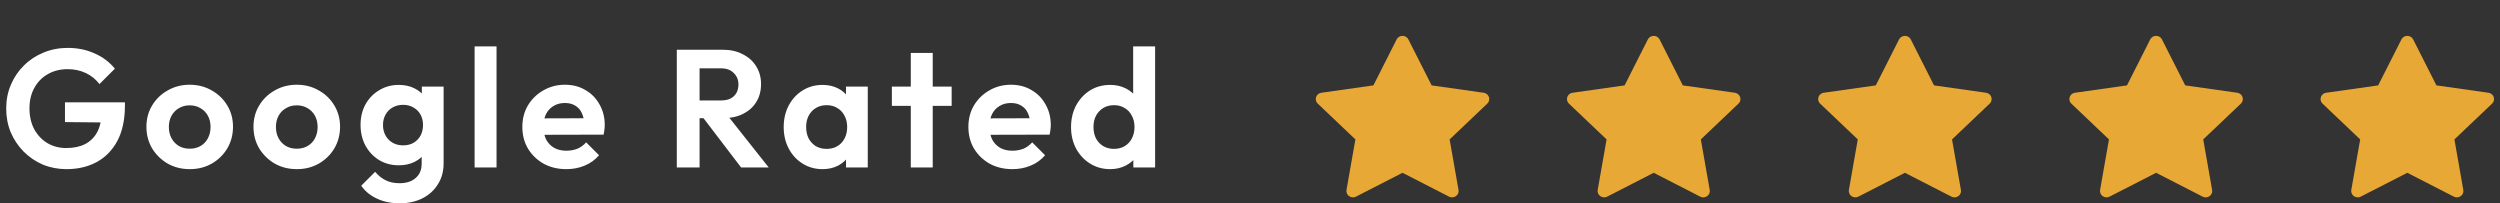 <svg width="209" height="17" viewBox="0 0 209 17" fill="none" xmlns="http://www.w3.org/2000/svg">
<rect x="0" y="0" width="209" height="17" fill="#333333" stroke="none"/>
<path d="M5.558 14.14C4.858 14.14 4.2 14.014 3.584 13.762C2.977 13.501 2.441 13.137 1.974 12.67C1.517 12.203 1.157 11.667 0.896 11.06C0.644 10.444 0.518 9.781 0.518 9.072C0.518 8.353 0.649 7.691 0.91 7.084C1.171 6.468 1.535 5.931 2.002 5.474C2.469 5.007 3.015 4.648 3.64 4.396C4.265 4.135 4.942 4.004 5.67 4.004C6.482 4.004 7.229 4.158 7.91 4.466C8.591 4.765 9.156 5.189 9.604 5.74L8.316 7.028C8.008 6.627 7.625 6.319 7.168 6.104C6.711 5.889 6.207 5.782 5.656 5.782C5.031 5.782 4.475 5.922 3.99 6.202C3.514 6.473 3.141 6.855 2.87 7.35C2.599 7.835 2.464 8.405 2.464 9.058C2.464 9.711 2.595 10.29 2.856 10.794C3.127 11.289 3.491 11.676 3.948 11.956C4.415 12.236 4.947 12.376 5.544 12.376C6.16 12.376 6.687 12.264 7.126 12.04C7.565 11.807 7.901 11.471 8.134 11.032C8.367 10.584 8.484 10.038 8.484 9.394L9.73 10.248L5.432 10.206V8.554H10.444V8.82C10.444 9.996 10.234 10.981 9.814 11.774C9.394 12.558 8.815 13.151 8.078 13.552C7.35 13.944 6.51 14.14 5.558 14.14ZM15.867 14.14C15.185 14.14 14.569 13.986 14.018 13.678C13.477 13.361 13.043 12.936 12.716 12.404C12.399 11.863 12.241 11.261 12.241 10.598C12.241 9.935 12.399 9.343 12.716 8.82C13.034 8.288 13.468 7.868 14.018 7.56C14.569 7.243 15.181 7.084 15.852 7.084C16.543 7.084 17.159 7.243 17.701 7.56C18.251 7.868 18.685 8.288 19.003 8.82C19.32 9.343 19.479 9.935 19.479 10.598C19.479 11.261 19.32 11.863 19.003 12.404C18.685 12.936 18.251 13.361 17.701 13.678C17.159 13.986 16.548 14.14 15.867 14.14ZM15.852 12.432C16.198 12.432 16.501 12.357 16.762 12.208C17.033 12.049 17.238 11.835 17.378 11.564C17.528 11.284 17.602 10.967 17.602 10.612C17.602 10.257 17.528 9.945 17.378 9.674C17.229 9.403 17.024 9.193 16.762 9.044C16.501 8.885 16.198 8.806 15.852 8.806C15.517 8.806 15.218 8.885 14.957 9.044C14.695 9.193 14.49 9.403 14.341 9.674C14.191 9.945 14.117 10.257 14.117 10.612C14.117 10.967 14.191 11.284 14.341 11.564C14.49 11.835 14.695 12.049 14.957 12.208C15.218 12.357 15.517 12.432 15.852 12.432ZM24.817 14.14C24.136 14.14 23.52 13.986 22.969 13.678C22.428 13.361 21.994 12.936 21.667 12.404C21.35 11.863 21.191 11.261 21.191 10.598C21.191 9.935 21.35 9.343 21.667 8.82C21.985 8.288 22.419 7.868 22.969 7.56C23.52 7.243 24.131 7.084 24.803 7.084C25.494 7.084 26.11 7.243 26.651 7.56C27.202 7.868 27.636 8.288 27.953 8.82C28.27 9.343 28.429 9.935 28.429 10.598C28.429 11.261 28.27 11.863 27.953 12.404C27.636 12.936 27.202 13.361 26.651 13.678C26.11 13.986 25.498 14.14 24.817 14.14ZM24.803 12.432C25.148 12.432 25.452 12.357 25.713 12.208C25.984 12.049 26.189 11.835 26.329 11.564C26.479 11.284 26.553 10.967 26.553 10.612C26.553 10.257 26.479 9.945 26.329 9.674C26.18 9.403 25.974 9.193 25.713 9.044C25.452 8.885 25.148 8.806 24.803 8.806C24.467 8.806 24.169 8.885 23.907 9.044C23.646 9.193 23.441 9.403 23.291 9.674C23.142 9.945 23.067 10.257 23.067 10.612C23.067 10.967 23.142 11.284 23.291 11.564C23.441 11.835 23.646 12.049 23.907 12.208C24.169 12.357 24.467 12.432 24.803 12.432ZM33.418 16.996C32.699 16.996 32.065 16.865 31.514 16.604C30.963 16.352 30.525 15.993 30.198 15.526L31.36 14.364C31.621 14.672 31.911 14.905 32.228 15.064C32.555 15.232 32.947 15.316 33.404 15.316C33.973 15.316 34.421 15.171 34.748 14.882C35.084 14.593 35.252 14.191 35.252 13.678V11.984L35.56 10.5L35.266 9.016V7.238H37.086V13.65C37.086 14.322 36.927 14.905 36.61 15.4C36.302 15.904 35.873 16.296 35.322 16.576C34.771 16.856 34.137 16.996 33.418 16.996ZM33.334 13.818C32.727 13.818 32.181 13.673 31.696 13.384C31.211 13.085 30.828 12.679 30.548 12.166C30.277 11.653 30.142 11.079 30.142 10.444C30.142 9.809 30.277 9.24 30.548 8.736C30.828 8.232 31.211 7.835 31.696 7.546C32.181 7.247 32.727 7.098 33.334 7.098C33.838 7.098 34.281 7.196 34.664 7.392C35.056 7.588 35.364 7.859 35.588 8.204C35.812 8.54 35.933 8.937 35.952 9.394V11.522C35.933 11.97 35.807 12.371 35.574 12.726C35.35 13.071 35.042 13.342 34.65 13.538C34.267 13.725 33.829 13.818 33.334 13.818ZM33.698 12.152C34.034 12.152 34.323 12.082 34.566 11.942C34.818 11.793 35.014 11.592 35.154 11.34C35.294 11.079 35.364 10.785 35.364 10.458C35.364 10.122 35.294 9.828 35.154 9.576C35.014 9.324 34.818 9.128 34.566 8.988C34.323 8.839 34.034 8.764 33.698 8.764C33.362 8.764 33.068 8.839 32.816 8.988C32.564 9.128 32.368 9.329 32.228 9.59C32.088 9.842 32.018 10.131 32.018 10.458C32.018 10.775 32.088 11.065 32.228 11.326C32.368 11.578 32.564 11.779 32.816 11.928C33.068 12.077 33.362 12.152 33.698 12.152ZM39.677 14V3.878H41.511V14H39.677ZM47.35 14.14C46.641 14.14 46.011 13.991 45.46 13.692C44.91 13.384 44.471 12.964 44.144 12.432C43.827 11.9 43.668 11.293 43.668 10.612C43.668 9.94 43.822 9.343 44.13 8.82C44.448 8.288 44.877 7.868 45.418 7.56C45.96 7.243 46.562 7.084 47.224 7.084C47.878 7.084 48.452 7.233 48.946 7.532C49.45 7.821 49.842 8.223 50.122 8.736C50.412 9.24 50.556 9.814 50.556 10.458C50.556 10.579 50.547 10.705 50.528 10.836C50.519 10.957 50.496 11.097 50.458 11.256L44.774 11.27V9.898L49.604 9.884L48.862 10.458C48.844 10.057 48.769 9.721 48.638 9.45C48.517 9.179 48.335 8.974 48.092 8.834C47.859 8.685 47.57 8.61 47.224 8.61C46.86 8.61 46.543 8.694 46.272 8.862C46.002 9.021 45.792 9.249 45.642 9.548C45.502 9.837 45.432 10.183 45.432 10.584C45.432 10.995 45.507 11.354 45.656 11.662C45.815 11.961 46.039 12.194 46.328 12.362C46.618 12.521 46.954 12.6 47.336 12.6C47.682 12.6 47.994 12.544 48.274 12.432C48.554 12.311 48.797 12.133 49.002 11.9L50.08 12.978C49.754 13.361 49.352 13.65 48.876 13.846C48.41 14.042 47.901 14.14 47.35 14.14ZM57.981 9.884V8.4H60.263C60.73 8.4 61.089 8.283 61.341 8.05C61.602 7.807 61.733 7.476 61.733 7.056C61.733 6.673 61.602 6.356 61.341 6.104C61.089 5.843 60.73 5.712 60.263 5.712H57.981V4.158H60.431C61.066 4.158 61.621 4.284 62.097 4.536C62.582 4.779 62.956 5.115 63.217 5.544C63.488 5.973 63.623 6.468 63.623 7.028C63.623 7.607 63.488 8.111 63.217 8.54C62.956 8.96 62.582 9.291 62.097 9.534C61.612 9.767 61.047 9.884 60.403 9.884H57.981ZM56.581 14V4.158H58.485V14H56.581ZM61.957 14L58.709 9.744L60.459 9.198L64.267 14H61.957ZM68.765 14.14C68.149 14.14 67.594 13.986 67.099 13.678C66.605 13.37 66.217 12.95 65.937 12.418C65.657 11.886 65.517 11.289 65.517 10.626C65.517 9.954 65.657 9.352 65.937 8.82C66.217 8.288 66.605 7.868 67.099 7.56C67.594 7.252 68.149 7.098 68.765 7.098C69.251 7.098 69.684 7.196 70.067 7.392C70.45 7.588 70.753 7.863 70.977 8.218C71.21 8.563 71.337 8.955 71.355 9.394V11.83C71.337 12.278 71.21 12.675 70.977 13.02C70.753 13.365 70.45 13.641 70.067 13.846C69.684 14.042 69.251 14.14 68.765 14.14ZM69.101 12.446C69.615 12.446 70.03 12.278 70.347 11.942C70.665 11.597 70.823 11.153 70.823 10.612C70.823 10.257 70.749 9.945 70.599 9.674C70.459 9.394 70.258 9.179 69.997 9.03C69.745 8.871 69.447 8.792 69.101 8.792C68.765 8.792 68.466 8.871 68.205 9.03C67.953 9.179 67.752 9.394 67.603 9.674C67.463 9.945 67.393 10.257 67.393 10.612C67.393 10.976 67.463 11.298 67.603 11.578C67.752 11.849 67.953 12.063 68.205 12.222C68.466 12.371 68.765 12.446 69.101 12.446ZM70.725 14V12.18L71.019 10.528L70.725 8.904V7.238H72.545V14H70.725ZM76.142 14V4.424H77.976V14H76.142ZM74.56 8.848V7.238H79.558V8.848H74.56ZM84.639 14.14C83.93 14.14 83.3 13.991 82.749 13.692C82.198 13.384 81.76 12.964 81.433 12.432C81.116 11.9 80.957 11.293 80.957 10.612C80.957 9.94 81.111 9.343 81.419 8.82C81.736 8.288 82.166 7.868 82.707 7.56C83.248 7.243 83.85 7.084 84.513 7.084C85.166 7.084 85.74 7.233 86.235 7.532C86.739 7.821 87.131 8.223 87.411 8.736C87.7 9.24 87.845 9.814 87.845 10.458C87.845 10.579 87.836 10.705 87.817 10.836C87.808 10.957 87.784 11.097 87.747 11.256L82.063 11.27V9.898L86.893 9.884L86.151 10.458C86.132 10.057 86.058 9.721 85.927 9.45C85.806 9.179 85.624 8.974 85.381 8.834C85.148 8.685 84.858 8.61 84.513 8.61C84.149 8.61 83.832 8.694 83.561 8.862C83.29 9.021 83.08 9.249 82.931 9.548C82.791 9.837 82.721 10.183 82.721 10.584C82.721 10.995 82.796 11.354 82.945 11.662C83.104 11.961 83.328 12.194 83.617 12.362C83.906 12.521 84.242 12.6 84.625 12.6C84.97 12.6 85.283 12.544 85.563 12.432C85.843 12.311 86.086 12.133 86.291 11.9L87.369 12.978C87.042 13.361 86.641 13.65 86.165 13.846C85.698 14.042 85.19 14.14 84.639 14.14ZM92.815 14.14C92.19 14.14 91.63 13.986 91.135 13.678C90.641 13.37 90.249 12.95 89.959 12.418C89.679 11.886 89.539 11.289 89.539 10.626C89.539 9.954 89.679 9.352 89.959 8.82C90.249 8.288 90.636 7.868 91.121 7.56C91.616 7.252 92.18 7.098 92.815 7.098C93.3 7.098 93.734 7.196 94.117 7.392C94.509 7.588 94.822 7.863 95.055 8.218C95.298 8.563 95.428 8.955 95.447 9.394V11.802C95.428 12.241 95.302 12.637 95.069 12.992C94.836 13.347 94.523 13.627 94.131 13.832C93.739 14.037 93.3 14.14 92.815 14.14ZM93.123 12.446C93.469 12.446 93.767 12.371 94.019 12.222C94.281 12.063 94.481 11.849 94.621 11.578C94.77 11.298 94.845 10.976 94.845 10.612C94.845 10.257 94.77 9.945 94.621 9.674C94.481 9.394 94.281 9.179 94.019 9.03C93.767 8.871 93.473 8.792 93.137 8.792C92.792 8.792 92.489 8.871 92.227 9.03C91.975 9.189 91.775 9.403 91.625 9.674C91.485 9.945 91.415 10.257 91.415 10.612C91.415 10.976 91.485 11.298 91.625 11.578C91.775 11.849 91.98 12.063 92.241 12.222C92.502 12.371 92.796 12.446 93.123 12.446ZM96.567 14H94.747V12.18L95.041 10.528L94.733 8.904V3.878H96.567V14Z" fill="white"/>
<path d="M208.031 7.754L203.685 7.138L201.741 3.297C201.688 3.192 201.601 3.107 201.493 3.055C201.223 2.925 200.894 3.033 200.759 3.297L198.816 7.138L194.469 7.754C194.349 7.77 194.239 7.826 194.155 7.909C194.054 8.011 193.998 8.147 194 8.289C194.002 8.431 194.062 8.566 194.166 8.665L197.311 11.655L196.568 15.876C196.55 15.974 196.561 16.075 196.6 16.167C196.638 16.26 196.703 16.34 196.785 16.398C196.868 16.457 196.966 16.492 197.068 16.499C197.17 16.506 197.272 16.485 197.362 16.438L201.25 14.445L205.138 16.438C205.244 16.493 205.367 16.512 205.486 16.492C205.783 16.442 205.984 16.166 205.932 15.876L205.189 11.655L208.334 8.665C208.42 8.583 208.476 8.476 208.494 8.36C208.54 8.068 208.331 7.797 208.031 7.754Z" fill="#E8A836"/>
<path d="M187.031 7.754L182.685 7.138L180.741 3.297C180.688 3.192 180.601 3.107 180.493 3.055C180.223 2.925 179.894 3.033 179.759 3.297L177.816 7.138L173.469 7.754C173.349 7.77 173.239 7.826 173.155 7.909C173.054 8.011 172.998 8.147 173 8.289C173.002 8.431 173.062 8.566 173.166 8.665L176.311 11.655L175.568 15.876C175.55 15.974 175.561 16.075 175.6 16.167C175.638 16.26 175.703 16.34 175.785 16.398C175.868 16.457 175.966 16.492 176.068 16.499C176.17 16.506 176.272 16.485 176.362 16.438L180.25 14.445L184.138 16.438C184.244 16.493 184.367 16.512 184.486 16.492C184.783 16.442 184.984 16.166 184.932 15.876L184.189 11.655L187.334 8.665C187.42 8.583 187.476 8.476 187.494 8.36C187.54 8.068 187.331 7.797 187.031 7.754Z" fill="#E8A836"/>
<path d="M166.031 7.754L161.685 7.138L159.741 3.297C159.688 3.192 159.601 3.107 159.493 3.055C159.223 2.925 158.894 3.033 158.759 3.297L156.816 7.138L152.469 7.754C152.349 7.77 152.239 7.826 152.155 7.909C152.054 8.011 151.998 8.147 152 8.289C152.002 8.431 152.062 8.566 152.166 8.665L155.311 11.655L154.568 15.876C154.55 15.974 154.561 16.075 154.6 16.167C154.638 16.26 154.703 16.34 154.785 16.398C154.868 16.457 154.966 16.492 155.068 16.499C155.17 16.506 155.272 16.485 155.362 16.438L159.25 14.445L163.138 16.438C163.244 16.493 163.367 16.512 163.486 16.492C163.783 16.442 163.984 16.166 163.932 15.876L163.189 11.655L166.334 8.665C166.42 8.583 166.476 8.476 166.494 8.36C166.54 8.068 166.331 7.797 166.031 7.754Z" fill="#E8A836"/>
<path d="M145.031 7.754L140.685 7.138L138.741 3.297C138.688 3.192 138.601 3.107 138.493 3.055C138.223 2.925 137.894 3.033 137.759 3.297L135.816 7.138L131.469 7.754C131.349 7.77 131.239 7.826 131.155 7.909C131.054 8.011 130.998 8.147 131 8.289C131.002 8.431 131.062 8.566 131.166 8.665L134.311 11.655L133.568 15.876C133.55 15.974 133.561 16.075 133.6 16.167C133.638 16.26 133.703 16.34 133.785 16.398C133.868 16.457 133.966 16.492 134.068 16.499C134.17 16.506 134.272 16.485 134.362 16.438L138.25 14.445L142.138 16.438C142.244 16.493 142.367 16.512 142.486 16.492C142.783 16.442 142.984 16.166 142.932 15.876L142.189 11.655L145.334 8.665C145.42 8.583 145.476 8.476 145.494 8.36C145.54 8.068 145.331 7.797 145.031 7.754Z" fill="#E8A836"/>
<path d="M124.031 7.754L119.685 7.138L117.741 3.297C117.688 3.192 117.601 3.107 117.493 3.055C117.223 2.925 116.894 3.033 116.759 3.297L114.816 7.138L110.469 7.754C110.349 7.77 110.239 7.826 110.155 7.909C110.054 8.011 109.998 8.147 110 8.289C110.002 8.431 110.062 8.566 110.166 8.665L113.311 11.655L112.568 15.876C112.55 15.974 112.561 16.075 112.6 16.167C112.638 16.26 112.703 16.34 112.785 16.398C112.868 16.457 112.966 16.492 113.068 16.499C113.17 16.506 113.272 16.485 113.362 16.438L117.25 14.445L121.138 16.438C121.244 16.493 121.367 16.512 121.486 16.492C121.783 16.442 121.984 16.166 121.932 15.876L121.189 11.655L124.334 8.665C124.42 8.583 124.476 8.476 124.494 8.36C124.54 8.068 124.331 7.797 124.031 7.754Z" fill="#E8A836"/>
</svg>
